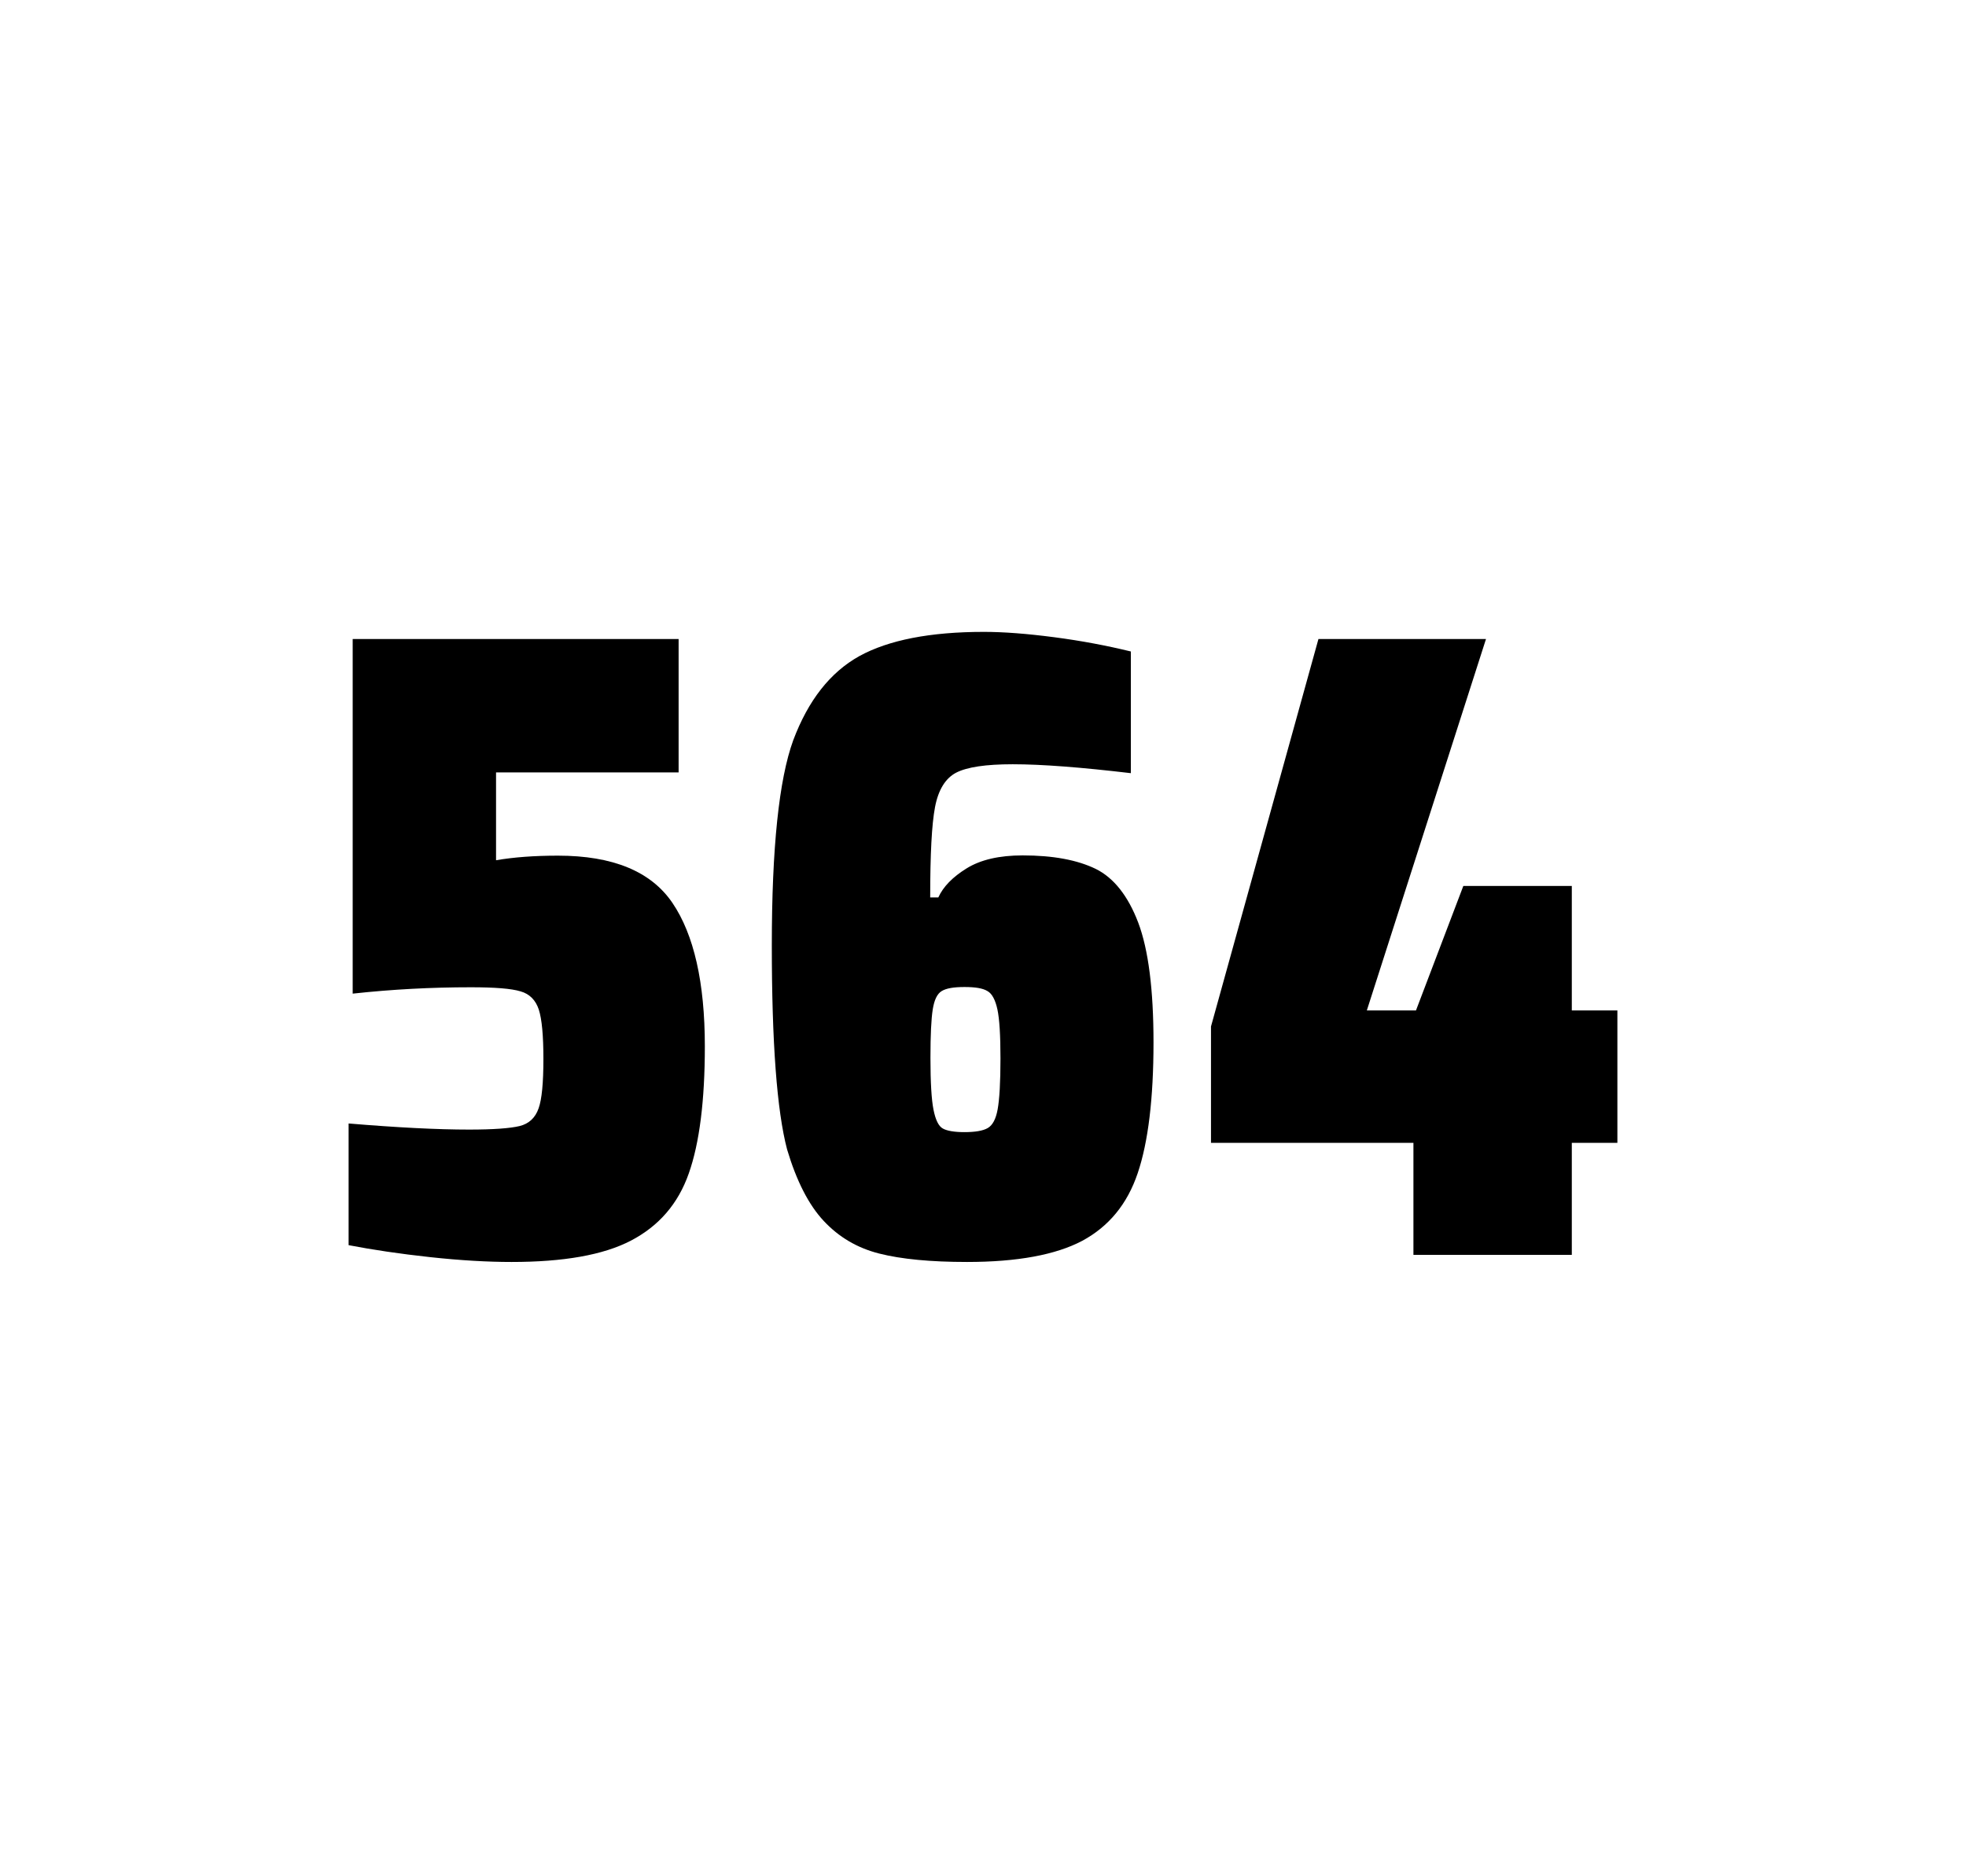 <?xml version="1.0" encoding="utf-8"?>
<svg version="1.1" id="wrapper" x="0px" y="0px" viewBox="0 0 772.1 737" style="enable-background:new 0 0 772.1 737;" xmlns="http://www.w3.org/2000/svg">
  <style type="text/css">
	.st0{fill:none;}
</style>
  <path id="frame" class="st0" d="M 1.5 0 L 770.5 0 C 771.3 0 772 0.7 772 1.5 L 772 735.4 C 772 736.2 771.3 736.9 770.5 736.9 L 1.5 736.9 C 0.7 736.9 0 736.2 0 735.4 L 0 1.5 C 0 0.7 0.7 0 1.5 0 Z"/>
  <g id="numbers"><path id="five" d="M 184.21 443.7 C 193.81 443.7 200.41 443.2 204.11 442.3 C 207.71 441.4 210.21 439.1 211.51 435.4 C 212.81 431.8 213.41 425.3 213.41 415.9 C 213.41 406.8 212.81 400.3 211.61 396.6 C 210.41 392.9 208.01 390.4 204.41 389.4 C 200.81 388.3 194.31 387.8 184.91 387.8 C 169.41 387.8 154.01 388.6 138.51 390.3 L 138.51 251 L 266.51 251 L 266.51 303.4 L 194.81 303.4 L 194.81 337.9 C 201.81 336.7 209.91 336.1 219.11 336.1 C 240.71 336.1 255.71 342.3 264.11 354.7 C 272.51 367.1 276.81 385.9 276.81 411 C 276.81 432.3 274.71 449 270.51 460.9 C 266.31 472.9 258.71 481.6 247.81 487.3 C 236.91 493 221.21 495.7 200.91 495.7 C 191.51 495.7 180.91 495.1 168.91 493.8 C 156.91 492.5 146.31 490.9 136.91 489.1 L 136.91 441.3 C 156.01 442.9 171.81 443.7 184.21 443.7 Z"/><path id="six" d="M 345.312 492.4 C 336.612 490.2 329.412 485.9 323.512 479.6 C 317.612 473.3 312.812 463.9 309.112 451.5 C 305.112 436.3 303.112 409.5 303.112 371.3 C 303.112 333.1 305.912 306.2 311.512 290.8 C 317.412 275.1 326.012 264.1 337.512 257.7 C 349.012 251.4 365.312 248.2 386.412 248.2 C 394.112 248.2 403.312 248.9 414.012 250.3 C 424.712 251.7 434.712 253.6 444.112 255.9 L 444.112 303.7 C 424.612 301.4 409.212 300.2 397.712 300.2 C 387.112 300.2 379.812 301.3 375.512 303.5 C 371.312 305.7 368.512 310.2 367.212 317 C 365.912 323.8 365.312 335.6 365.312 352.5 L 368.512 352.5 C 370.412 348.3 374.112 344.5 379.612 341.1 C 385.112 337.7 392.412 336 401.612 336 C 413.612 336 423.112 337.8 430.312 341.3 C 437.412 344.8 443.012 351.9 447.012 362.4 C 451.012 373 453.012 388.7 453.012 409.5 C 453.012 431.5 450.912 448.7 446.812 460.8 C 442.712 473 435.412 481.8 425.012 487.4 C 414.612 492.9 399.512 495.7 379.812 495.7 C 365.512 495.7 354.012 494.6 345.312 492.4 Z M 387.912 443.1 C 389.812 442 391.112 439.6 391.812 435.7 C 392.512 431.8 392.912 425.2 392.912 415.8 C 392.912 406.7 392.512 400.2 391.712 396.5 C 390.912 392.8 389.612 390.3 387.812 389.3 C 386.012 388.2 383.112 387.7 378.812 387.7 C 374.512 387.7 371.612 388.2 369.812 389.3 C 368.012 390.4 366.912 392.8 366.312 396.5 C 365.712 400.3 365.412 406.6 365.412 415.5 C 365.412 425.1 365.812 431.9 366.612 435.9 C 367.412 439.9 368.612 442.4 370.312 443.3 C 371.912 444.2 374.812 444.7 378.712 444.7 C 382.912 444.7 386.012 444.2 387.912 443.1 Z"/><path id="four" d="M 555.09 492.9 L 555.09 448.9 L 475.59 448.9 L 475.59 403.2 L 517.79 251 L 583.59 251 L 536.79 396.9 L 556.09 396.9 L 574.69 348 L 617.29 348 L 617.29 396.9 L 635.19 396.9 L 635.19 448.9 L 617.29 448.9 L 617.29 492.9 L 555.09 492.9 Z"/></g>
</svg>